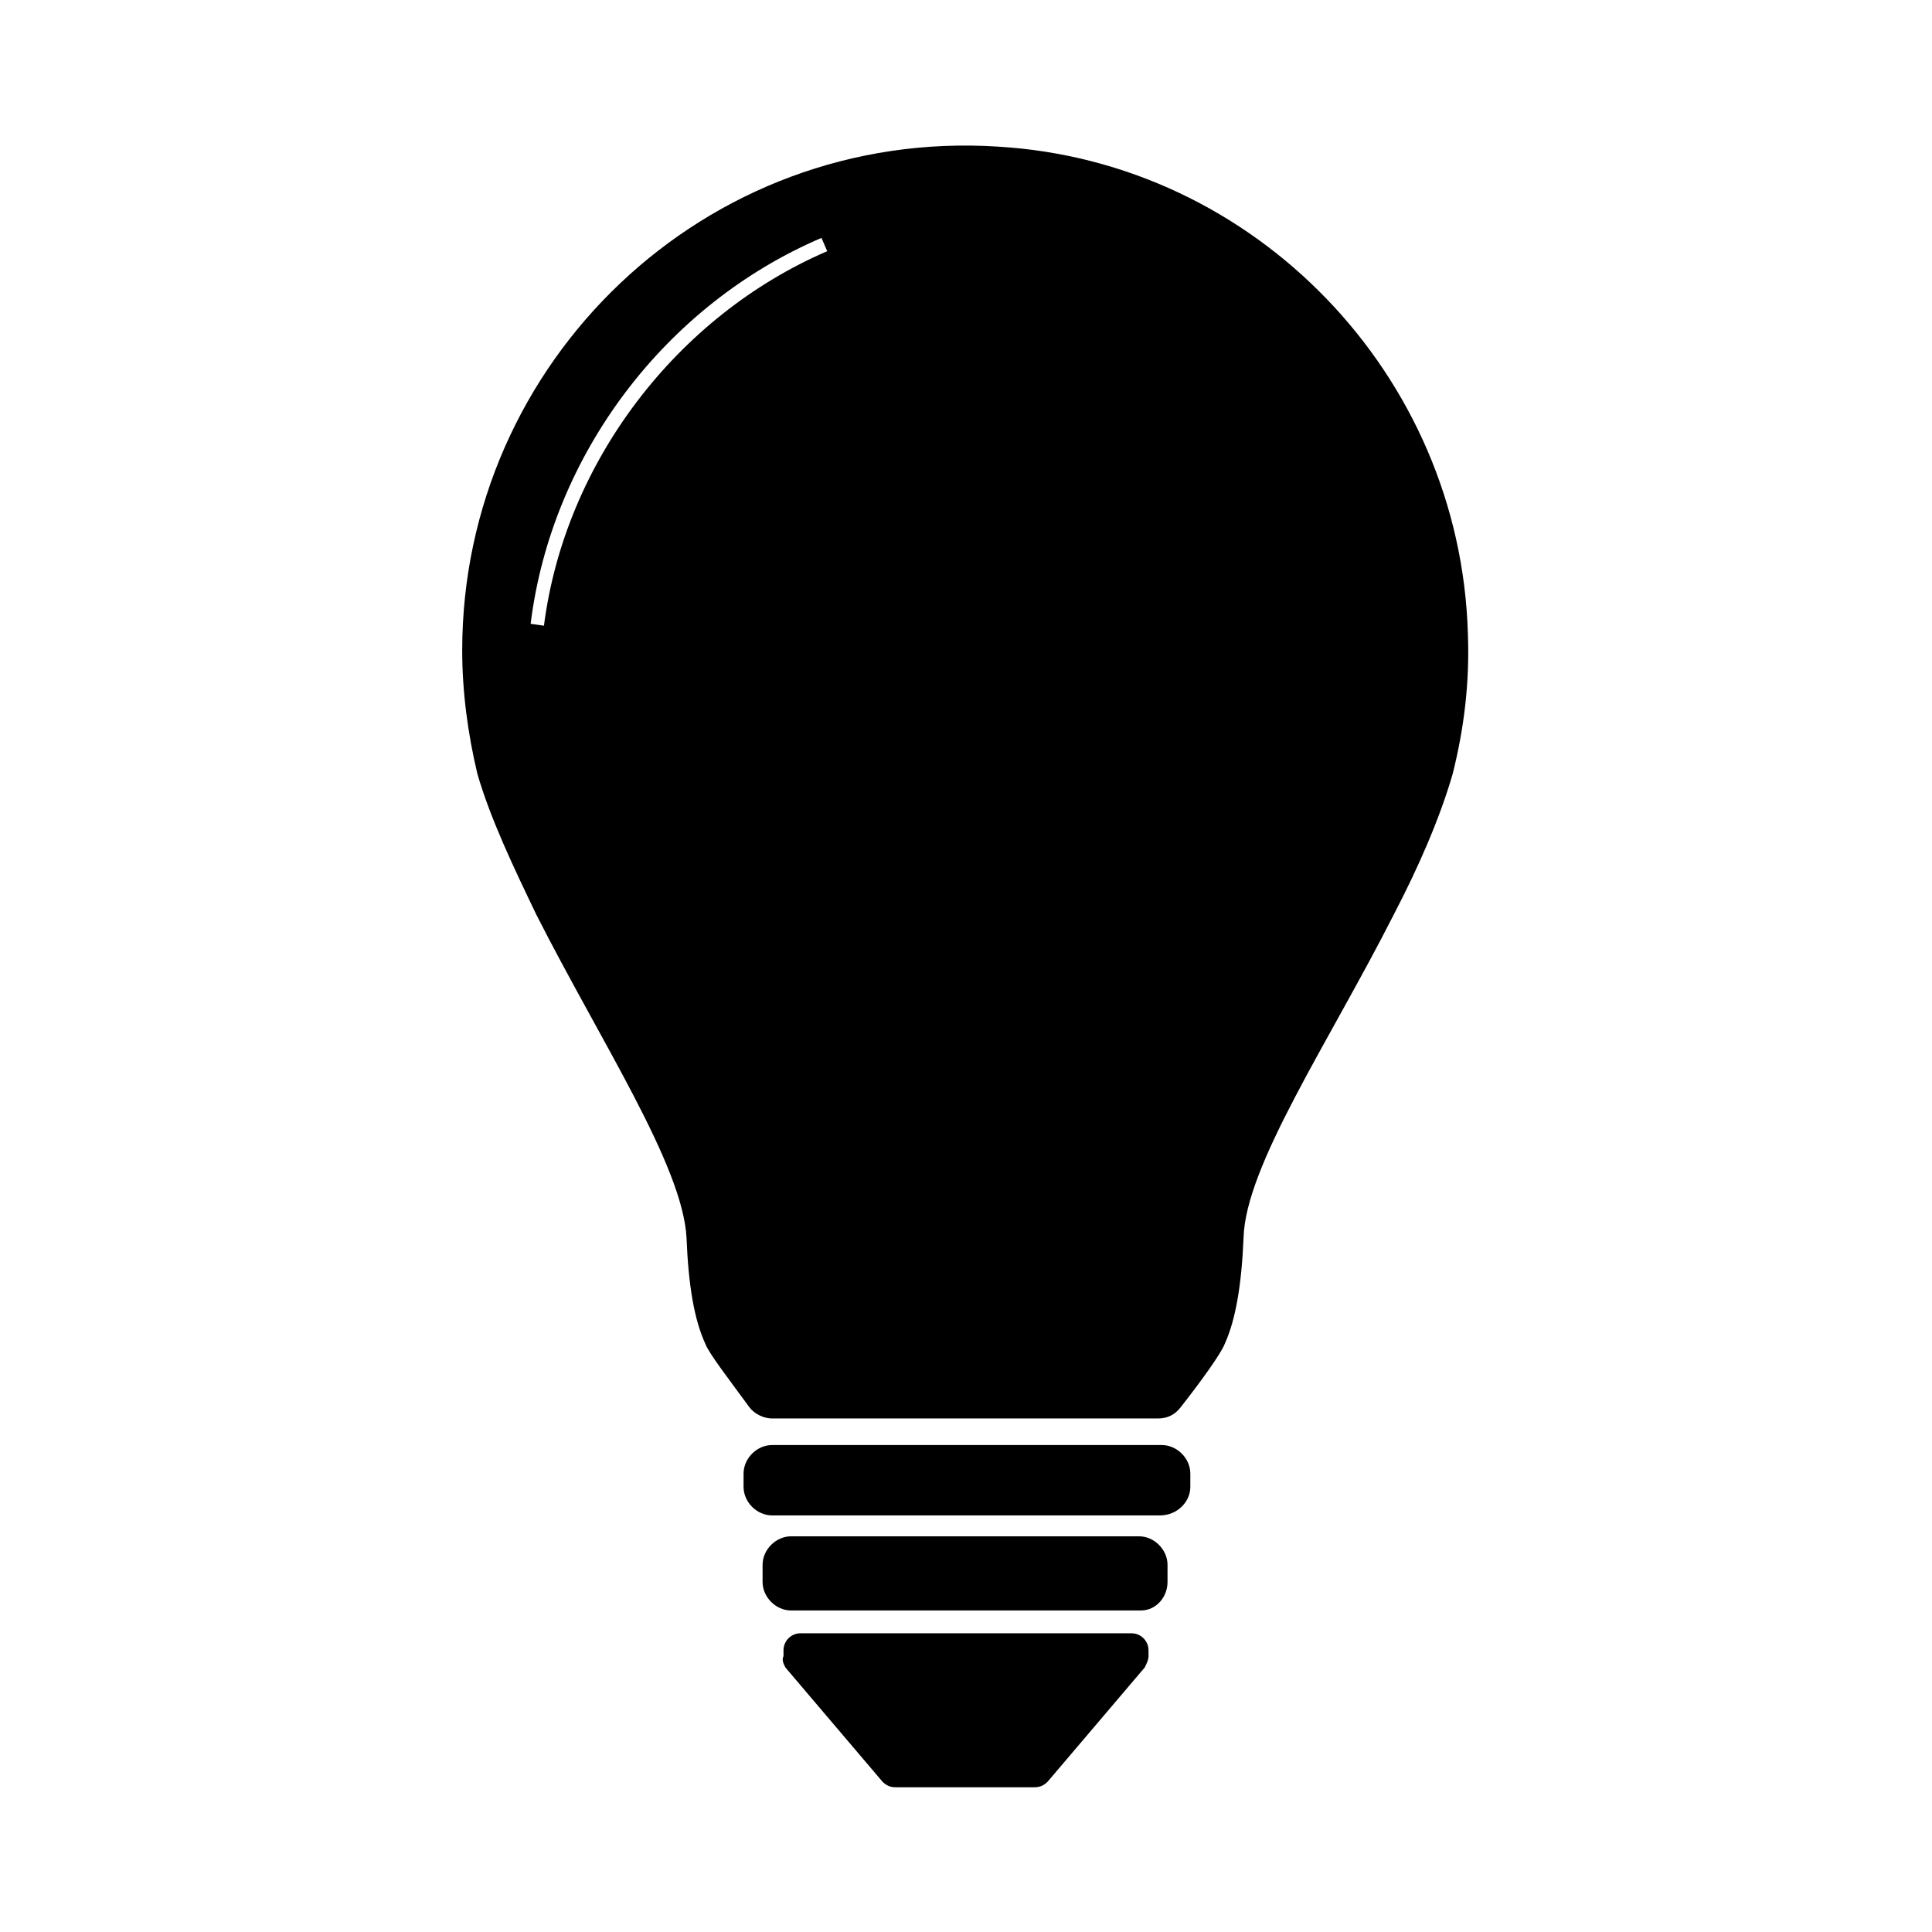 <?xml version="1.0" encoding="UTF-8"?>
<!-- Uploaded to: SVG Repo, www.svgrepo.com, Generator: SVG Repo Mixer Tools -->
<svg fill="#000000" width="800px" height="800px" version="1.1" viewBox="144 144 512 512" xmlns="http://www.w3.org/2000/svg">
 <g>
  <path d="m352.14 585.9 25.695 30.23c1.008 1.008 2.016 1.512 3.527 1.512h36.777c1.512 0 2.519-0.504 3.527-1.512l25.695-30.23c0.504-1.008 1.008-2.016 1.008-3.023l-0.004-1.508c0-2.519-2.016-4.535-4.535-4.535h-87.66c-2.519 0-4.535 2.016-4.535 4.535v1.512c-0.504 1.008 0 2.016 0.504 3.019z"/>
  <path d="m451.39 545.6h-102.78c-4.031 0-7.559-3.527-7.559-7.559v-3.527c0-4.031 3.527-7.559 7.559-7.559h103.28c4.031 0 7.559 3.527 7.559 7.559v3.527c0 4.035-3.527 7.559-8.062 7.559z"/>
  <path d="m446.35 570.79h-92.699c-4.031 0-7.559-3.527-7.559-7.559v-4.535c0-4.031 3.527-7.559 7.559-7.559h92.195c4.031 0 7.559 3.527 7.559 7.559v4.535c0 4.031-3.023 7.559-7.055 7.559z"/>
  <path d="m408.56 182.86c-77.586-5.039-142.07 56.93-142.07 133.51 0 11.082 1.512 22.168 4.031 32.746 3.527 12.09 9.574 24.688 15.617 37.281 17.129 33.754 38.793 66.504 39.801 85.648 0.504 12.594 2.016 21.664 5.039 28.215 1.008 2.519 6.047 9.07 11.586 16.625 1.512 2.016 4.031 3.023 6.047 3.023h102.27c2.519 0 4.535-1.008 6.047-3.023 5.543-7.055 10.578-14.105 11.586-16.625 3.023-6.551 4.535-16.121 5.039-28.215 0.504-19.145 22.672-51.891 39.801-85.648 6.551-12.594 12.09-25.191 15.617-37.281 3.023-12.09 4.535-24.184 4.031-37.281-2.016-68.516-56.426-124.94-124.44-128.97zm-120.41 126.96-3.527-0.504c5.543-44.84 35.77-84.641 77.082-102.27l1.512 3.527c-39.801 17.129-69.523 55.922-75.066 99.25z"/>
 </g>
</svg>